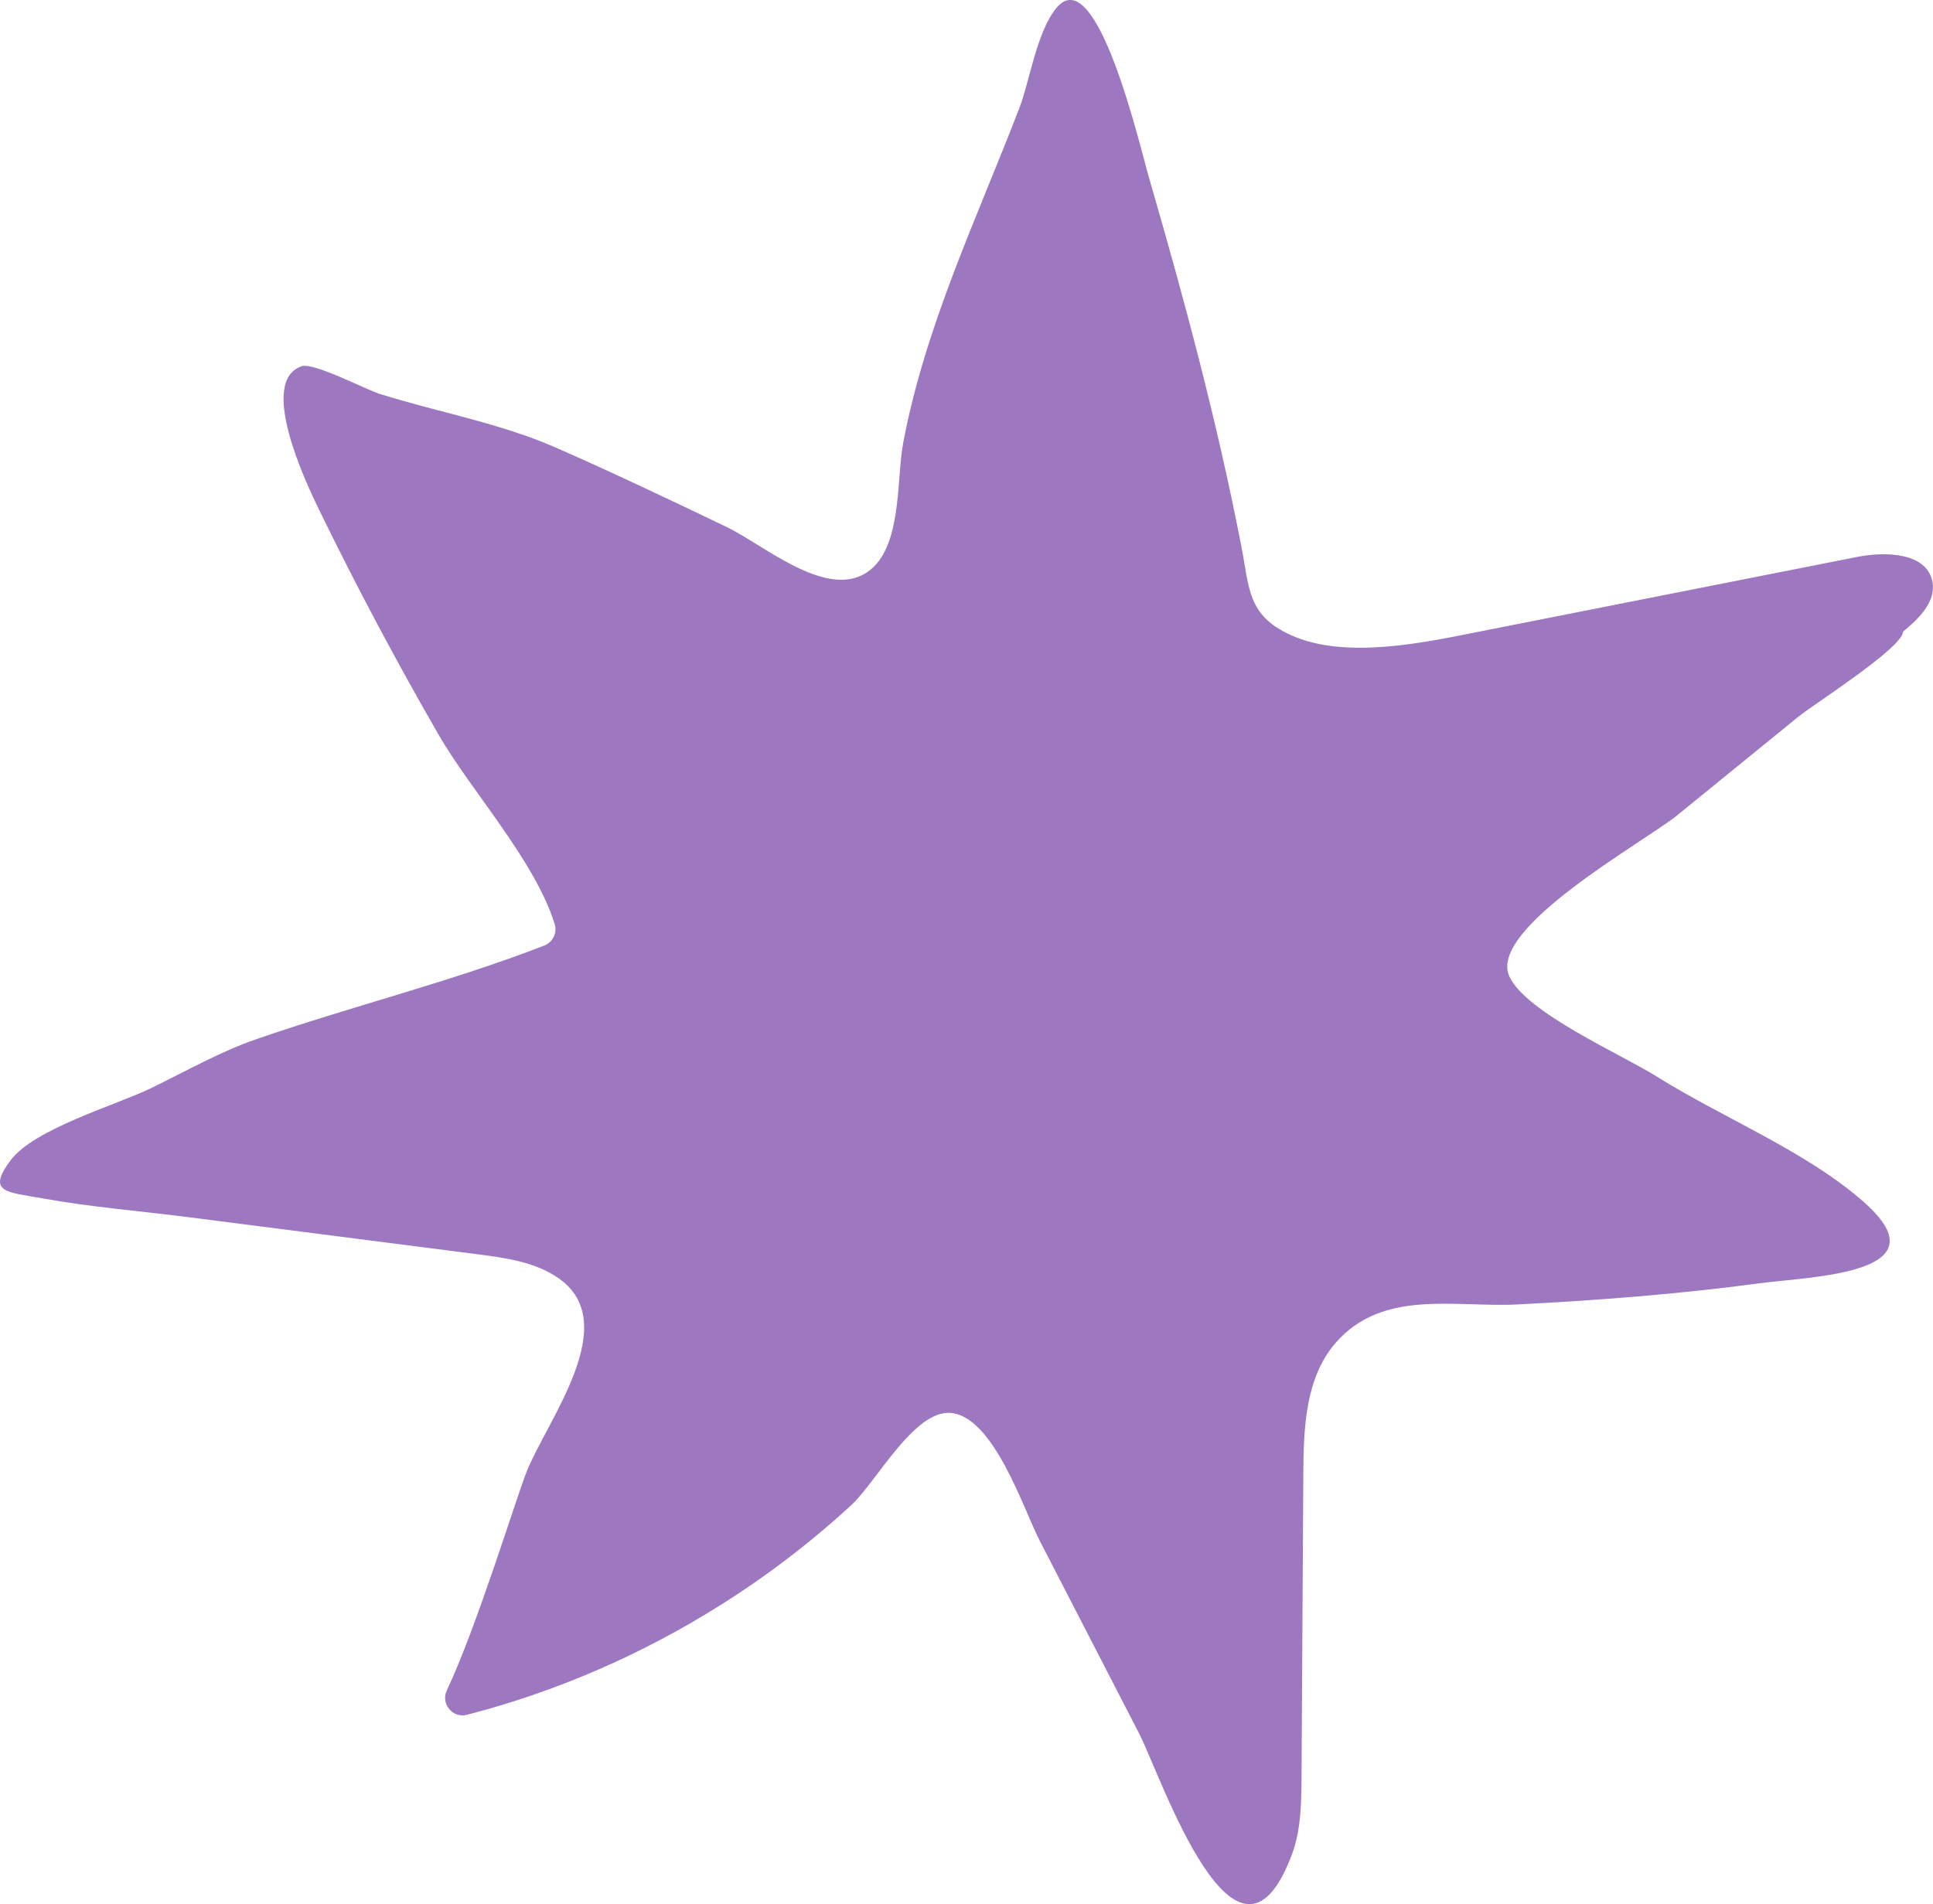 <svg width="136" height="134" viewBox="0 0 136 134" fill="none" xmlns="http://www.w3.org/2000/svg">
<g clip-path="url(#clip0_106_2847)">
<path d="M74.322 0.561C77.169 -2.863 80.212 10.351 80.862 12.584C83.333 21.074 85.643 29.715 87.329 38.399C87.914 41.413 87.754 43.296 90.809 44.687C94.658 46.44 100.219 45.214 104.155 44.432C112.989 42.687 121.818 40.938 130.651 39.194C132.688 38.792 135.545 38.887 135.956 40.917C136.243 42.325 135.007 43.538 133.893 44.445C133.893 45.568 127.578 49.584 126.551 50.417C123.694 52.741 120.842 55.064 117.986 57.387C115.758 59.201 104.628 65.333 106.197 68.719C107.384 71.28 114.146 74.233 116.543 75.745C121.146 78.642 127.175 81.048 131.21 84.658C136.802 89.667 127.483 89.814 123.768 90.311C118.172 91.062 112.377 91.511 106.773 91.796C102.387 92.021 97.281 90.682 93.965 94.508C91.841 96.957 91.715 100.489 91.698 103.724C91.655 110.823 91.611 117.927 91.572 125.026C91.559 126.87 91.542 128.758 90.9 130.485C87 140.961 81.673 124.953 80.147 121.991C77.815 117.465 75.479 112.939 73.147 108.414C72.007 106.198 69.931 99.725 66.914 99.431C64.326 99.181 61.669 104.285 59.888 105.922C57.032 108.552 53.933 110.918 50.643 112.982C45.155 116.433 39.139 119.05 32.854 120.673C31.845 120.933 30.991 119.896 31.437 118.955C33.565 114.455 36.387 105.179 37.085 103.482C38.597 99.807 43.799 93.105 39.313 89.961C37.67 88.808 35.589 88.519 33.596 88.264C26.808 87.391 20.025 86.523 13.237 85.651C9.861 85.219 6.41 84.947 3.06 84.343C0.446 83.872 -0.954 83.937 0.741 81.657C2.401 79.424 8.187 77.766 10.667 76.557C13.059 75.391 15.491 74.009 18.014 73.136C24.719 70.813 31.675 69.107 38.29 66.542C38.892 66.309 39.217 65.648 39.027 65.035C37.648 60.57 33.132 55.643 30.882 51.743C27.892 46.561 25.083 41.275 22.461 35.895C21.498 33.925 18.131 26.796 21.238 25.768C22.066 25.496 25.768 27.418 26.674 27.707C30.744 28.989 35.195 29.78 39.109 31.498C43.153 33.278 47.145 35.173 51.128 37.087C53.638 38.291 57.877 41.983 60.759 40.42C63.525 38.917 63.043 33.848 63.542 31.183C64.305 27.124 65.588 23.194 67.044 19.338C68.544 15.374 70.23 11.483 71.747 7.527C72.414 5.791 72.956 2.202 74.322 0.566V0.561Z" fill="#9D78C1"/>
</g>
<defs>
<clipPath id="clip0_106_2847">
<rect width="136" height="134" fill="white"/>
</clipPath>
</defs>
</svg>
